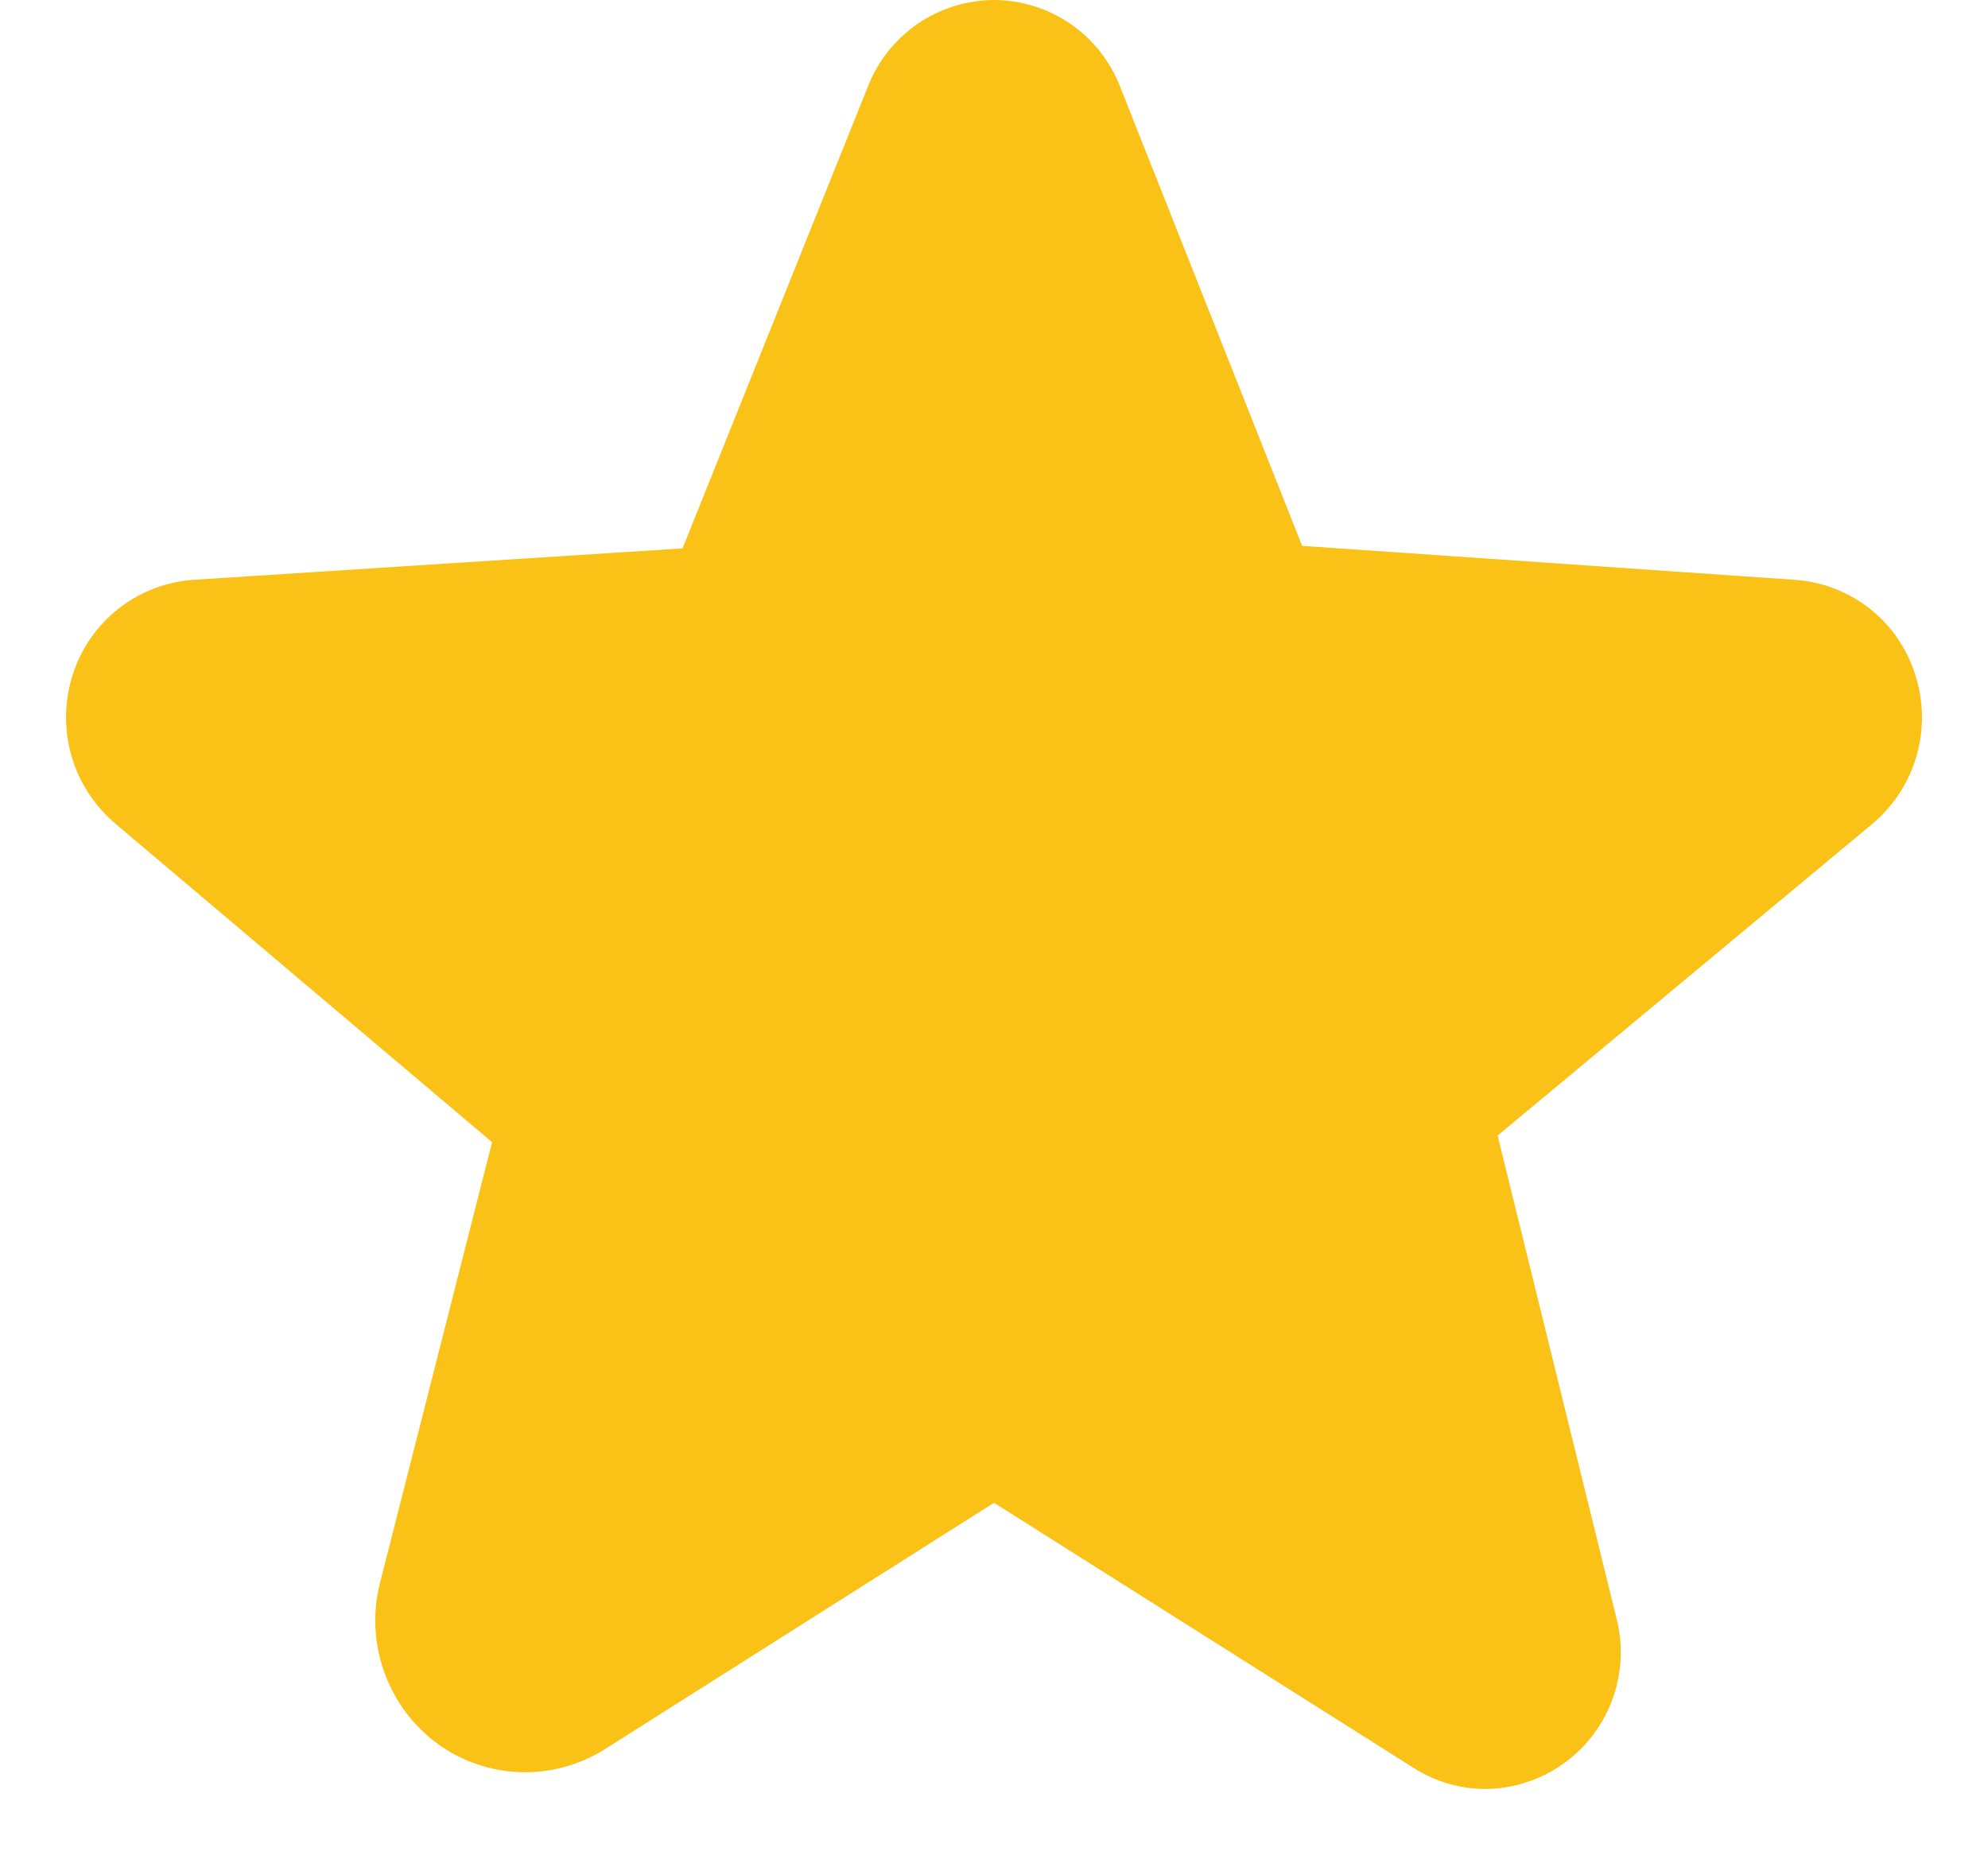 <svg width="15" height="14" viewBox="0 0 15 14" fill="none" xmlns="http://www.w3.org/2000/svg">
<path d="M14.45 5.088C14.387 4.891 14.267 4.717 14.104 4.59C13.941 4.463 13.744 4.388 13.537 4.375L9.825 4.119L8.45 0.65C8.375 0.459 8.244 0.295 8.075 0.179C7.906 0.063 7.705 0.001 7.5 0C7.295 0.001 7.095 0.063 6.925 0.179C6.756 0.295 6.625 0.459 6.55 0.65L5.15 4.138L1.463 4.375C1.257 4.389 1.06 4.464 0.897 4.591C0.734 4.718 0.613 4.891 0.55 5.088C0.485 5.287 0.481 5.501 0.539 5.703C0.597 5.905 0.714 6.084 0.875 6.219L3.713 8.619L2.869 11.938C2.81 12.162 2.821 12.399 2.899 12.617C2.977 12.836 3.119 13.026 3.306 13.162C3.488 13.293 3.705 13.366 3.929 13.373C4.152 13.38 4.373 13.319 4.563 13.2L7.494 11.344H7.506L10.662 13.338C10.824 13.443 11.013 13.499 11.206 13.5C11.364 13.499 11.519 13.461 11.66 13.391C11.801 13.32 11.924 13.218 12.019 13.093C12.115 12.967 12.18 12.821 12.21 12.667C12.241 12.512 12.235 12.352 12.194 12.2L11.3 8.569L14.125 6.219C14.286 6.084 14.403 5.905 14.461 5.703C14.519 5.501 14.515 5.287 14.45 5.088Z" fill="#FAC217"/>
</svg>

